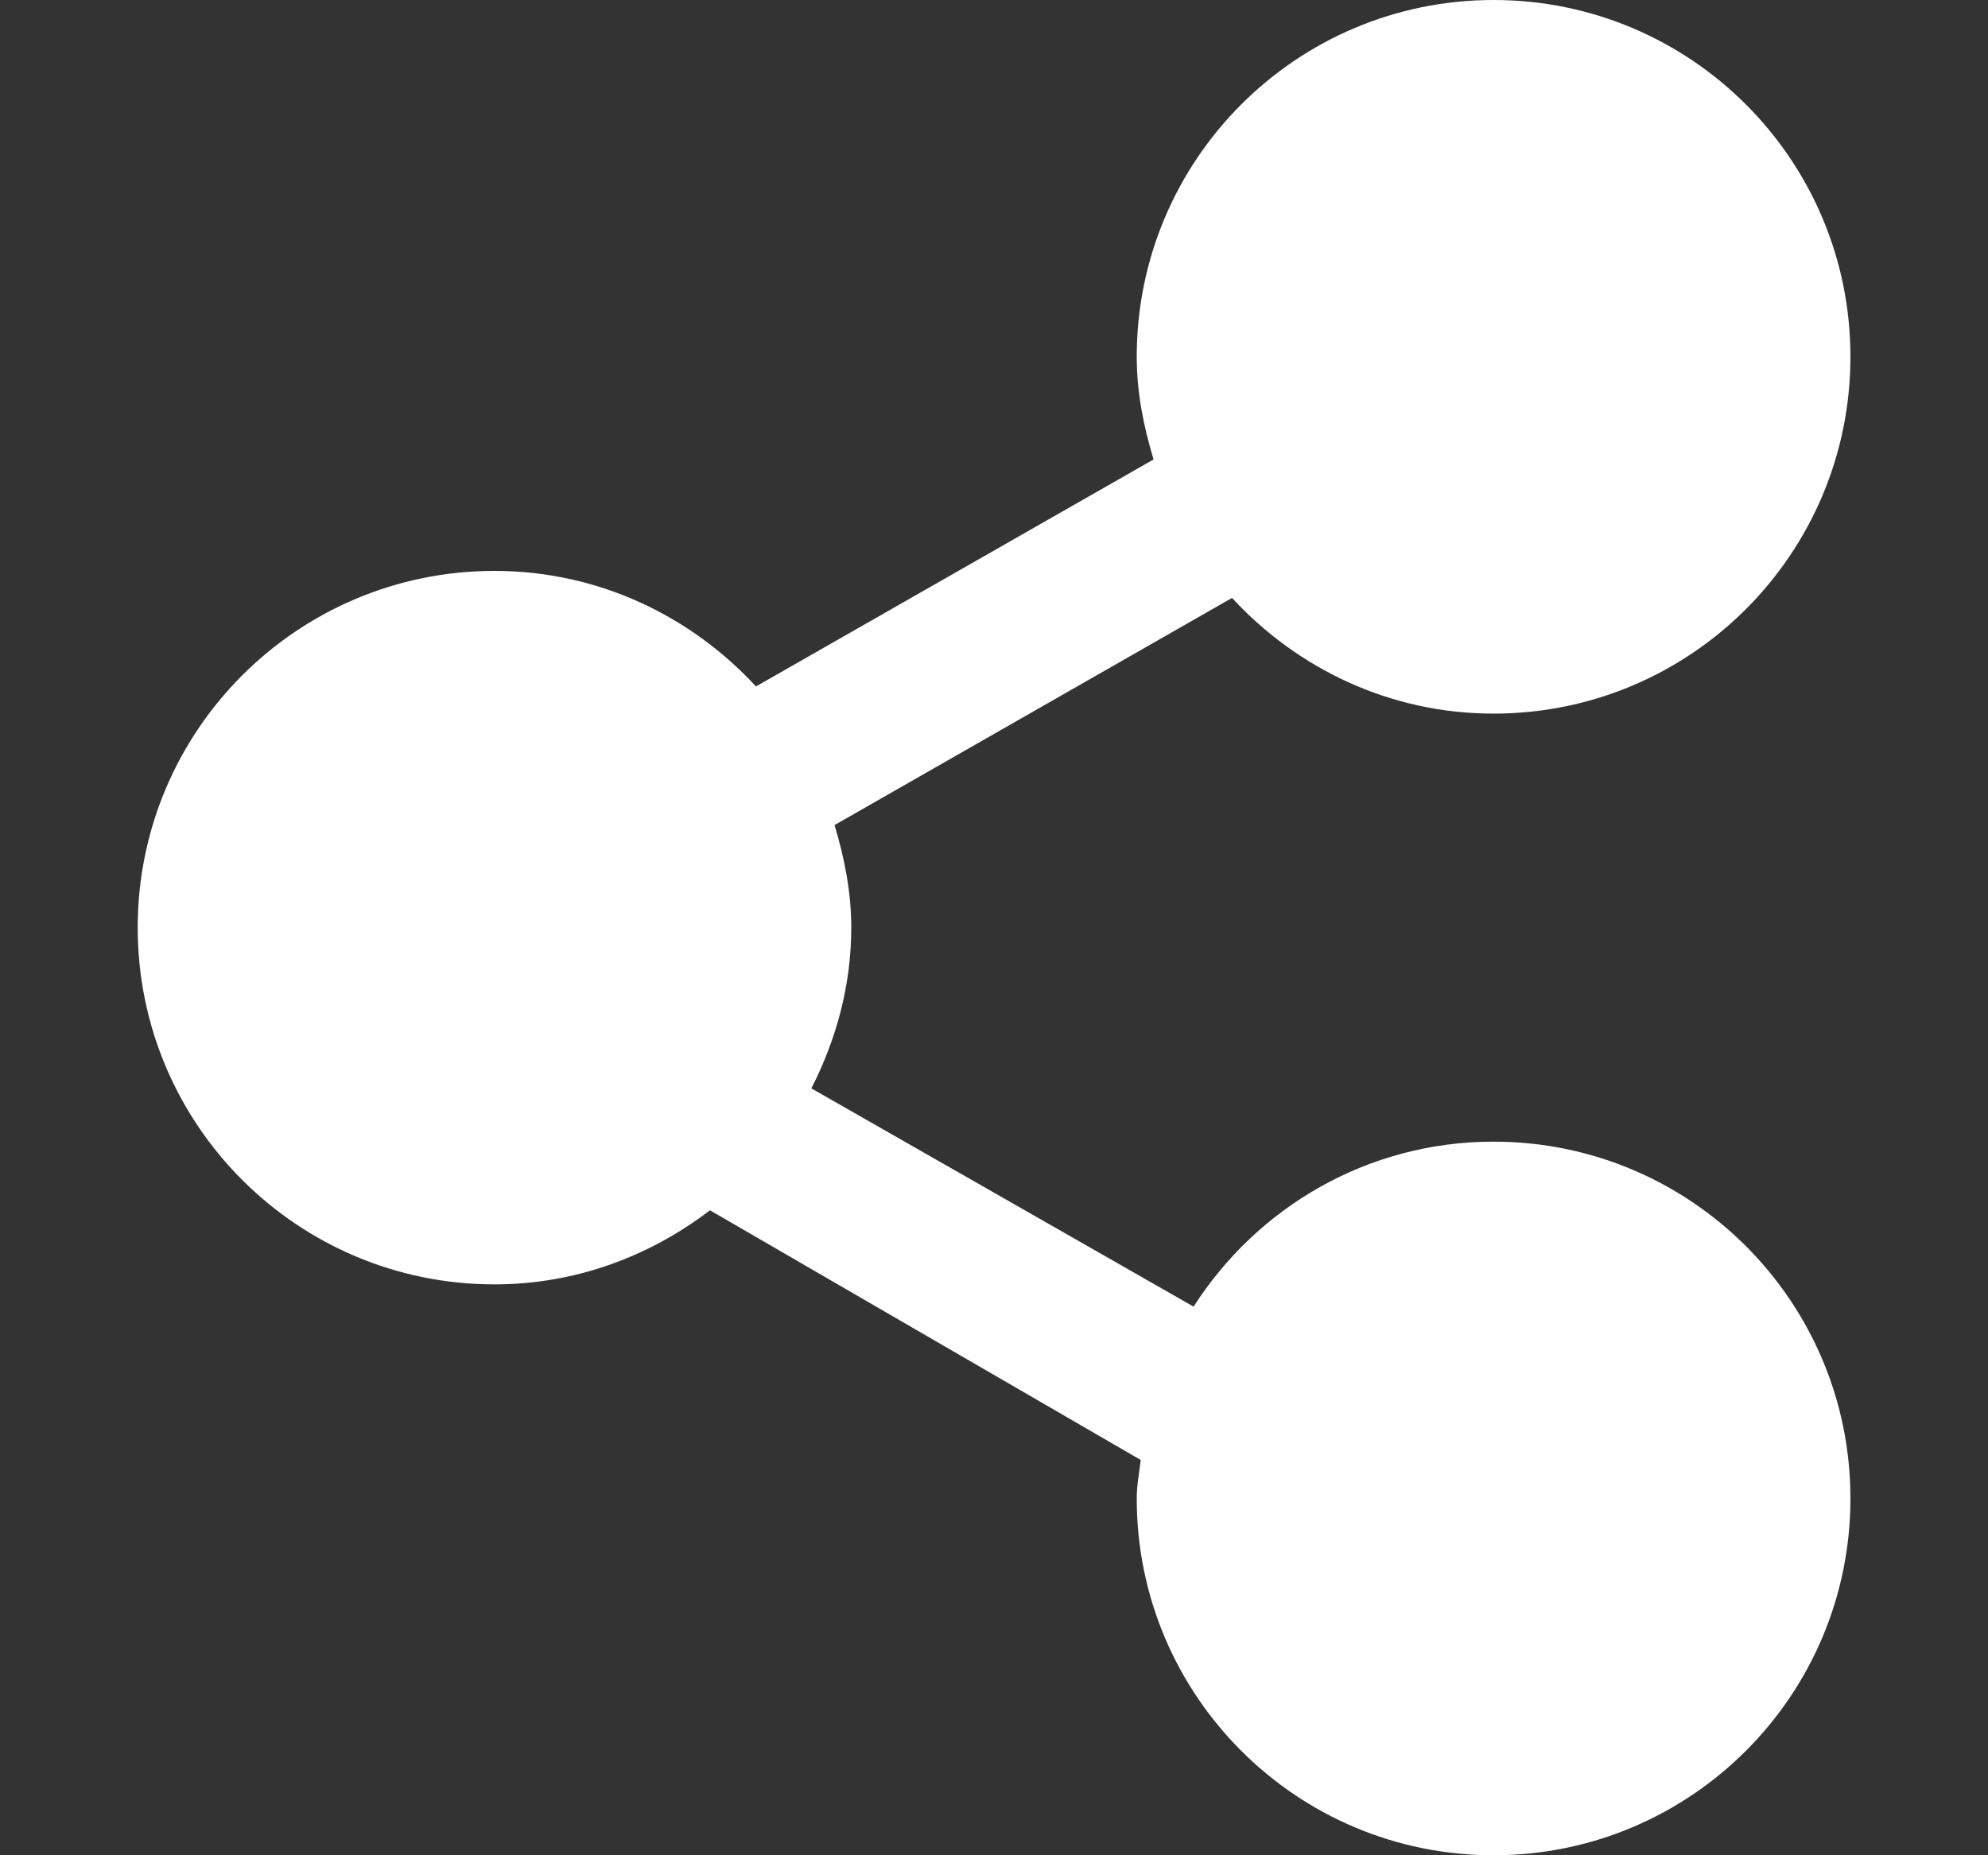 <svg width="15" height="14" viewBox="0 0 15 14" fill="none" xmlns="http://www.w3.org/2000/svg">
<rect x="0" y="0" width="15" height="14" fill="#333333" stroke="none"/>
<g clip-path="url(#clip0_254_4334)">
<path fill-rule="evenodd" clip-rule="evenodd" d="M11.269 8.615C10.316 8.615 9.484 9.113 9.006 9.86L6.122 8.213C6.309 7.846 6.423 7.438 6.423 7C6.423 6.729 6.371 6.473 6.297 6.226L9.296 4.512C9.788 5.045 10.487 5.385 11.269 5.385C12.757 5.385 13.962 4.18 13.962 2.692C13.962 1.205 12.757 0 11.269 0C9.782 0 8.577 1.205 8.577 2.692C8.577 2.963 8.629 3.219 8.704 3.467L5.704 5.18C5.212 4.647 4.513 4.308 3.731 4.308C2.244 4.308 1.039 5.513 1.039 7C1.039 8.487 2.244 9.692 3.731 9.692C4.345 9.692 4.904 9.479 5.357 9.133L8.607 11.017C8.596 11.114 8.577 11.207 8.577 11.308C8.577 12.795 9.782 14 11.269 14C12.757 14 13.962 12.795 13.962 11.308C13.962 9.82 12.757 8.615 11.269 8.615Z" fill="white"/>
</g>
<defs>
<clipPath id="clip0_254_4334">
<rect width="14" height="14" fill="white" transform="translate(0.5)"/>
</clipPath>
</defs>
</svg>
